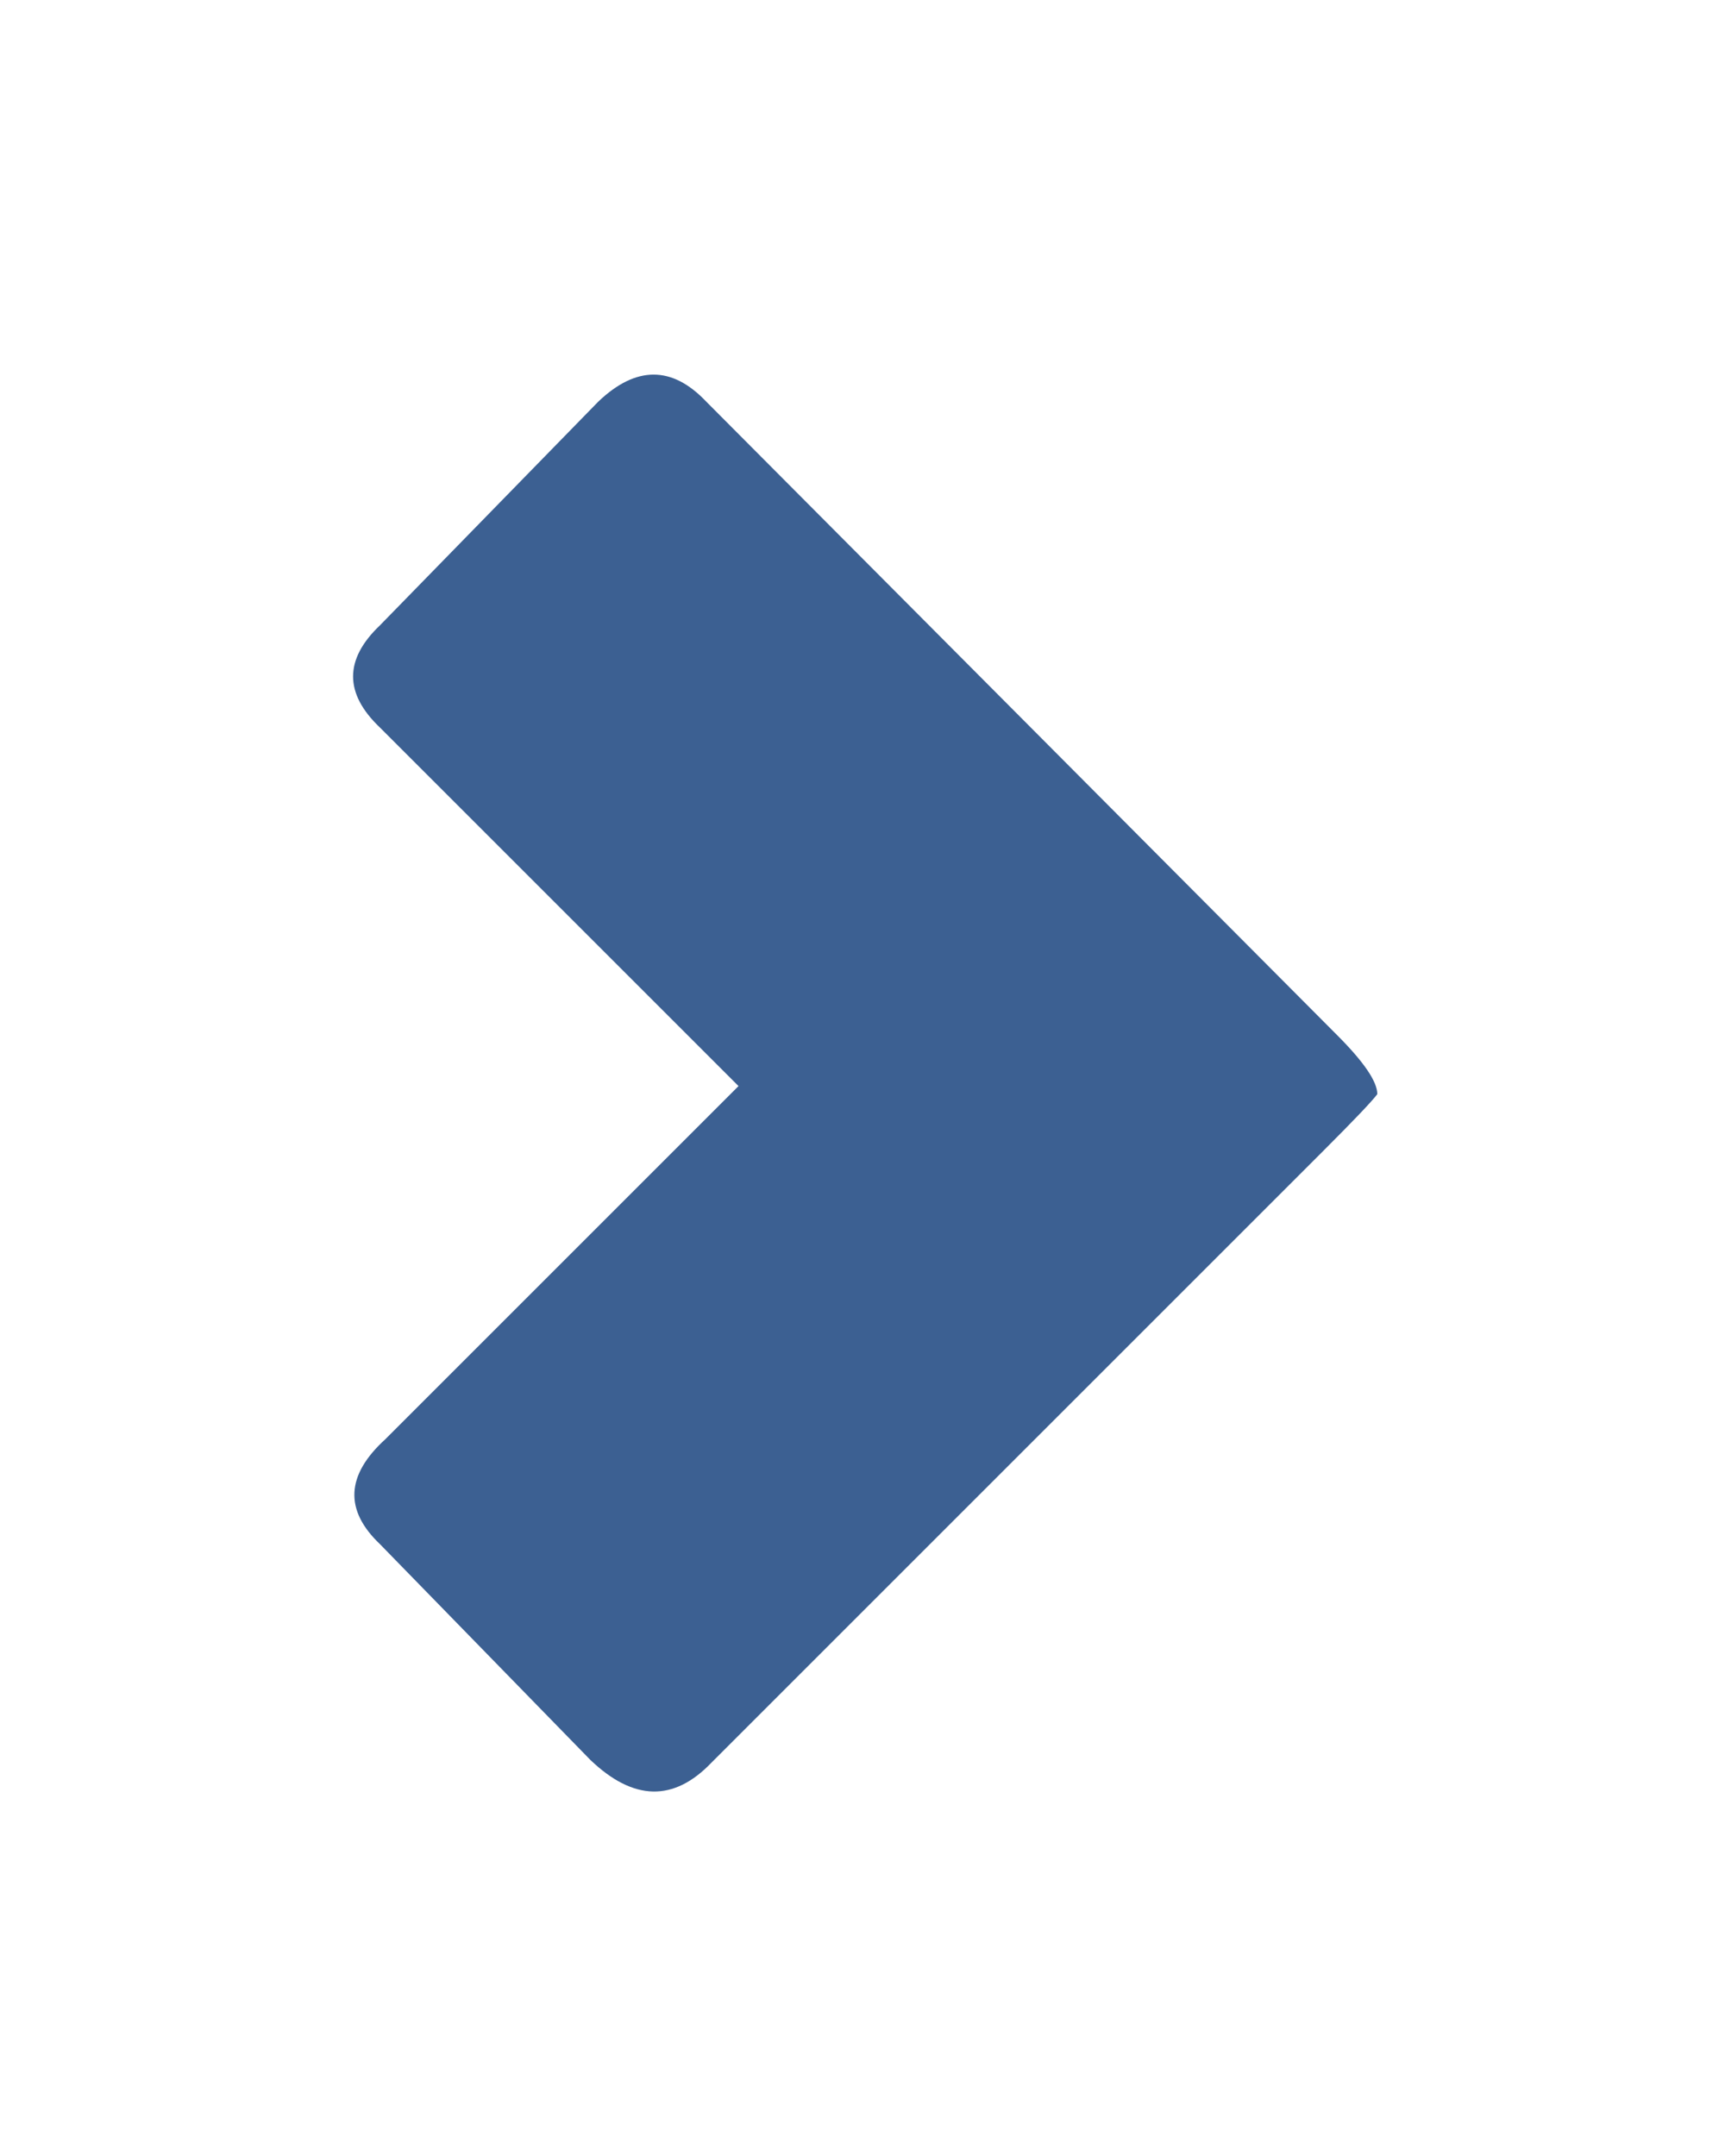 <?xml version="1.0" encoding="UTF-8" standalone="no"?>
<svg
   id="icoShuttle-Files-V2"
   image-rendering="auto"
   version="1.1"
   x="0px"
   y="0px"
   width="32"
   height="40"
   sodipodi:docname="icoArrowRForo.svg"
   inkscape:version="1.1.2 (0a00cf5339, 2022-02-04)"
   xmlns:inkscape="http://www.inkscape.org/namespaces/inkscape"
   xmlns:sodipodi="http://sodipodi.sourceforge.net/DTD/sodipodi-0.dtd"
   xmlns="http://www.w3.org/2000/svg"
   xmlns:svg="http://www.w3.org/2000/svg">
  <defs
     id="defs338" />
  <sodipodi:namedview
     id="namedview336"
     pagecolor="#505050"
     bordercolor="#eeeeee"
     borderopacity="1"
     inkscape:pageshadow="0"
     inkscape:pageopacity="0"
     inkscape:pagecheckerboard="0"
     showgrid="false"
     inkscape:zoom="17.975"
     inkscape:cx="16.022253"
     inkscape:cy="20"
     inkscape:window-width="2560"
     inkscape:window-height="1356"
     inkscape:window-x="1920"
     inkscape:window-y="0"
     inkscape:window-maximized="1"
     inkscape:current-layer="icoShuttle-Files-V2" />
  <g
     id="000----EXPORT-ALL_icoArrowR"
     overflow="visible"
     style="fill:#3c6092">
    <g
       id="g332"
       style="fill:#3c6092">
      <g
         id="Layer1_0_FILL"
         style="fill:#3c6092">
        <path
           fill="#ffffff"
           stroke="none"
           d="m 24.55,21.35 q 0.85,-0.85 1,-1.05 0,-0.35 -0.75,-1.1 L 13.1,7.45 q -0.95,-1 -2,0 L 7.05,11.6 q -1,0.95 0,1.9 l 6.65,6.65 -6.55,6.55 q -1.1,1 -0.1,1.95 l 3.9,4 q 1.2,1.15 2.25,0.05 z"
           id="path329"
           style="fill:#3c6092" />
      </g>
    </g>
  </g>
</svg>
